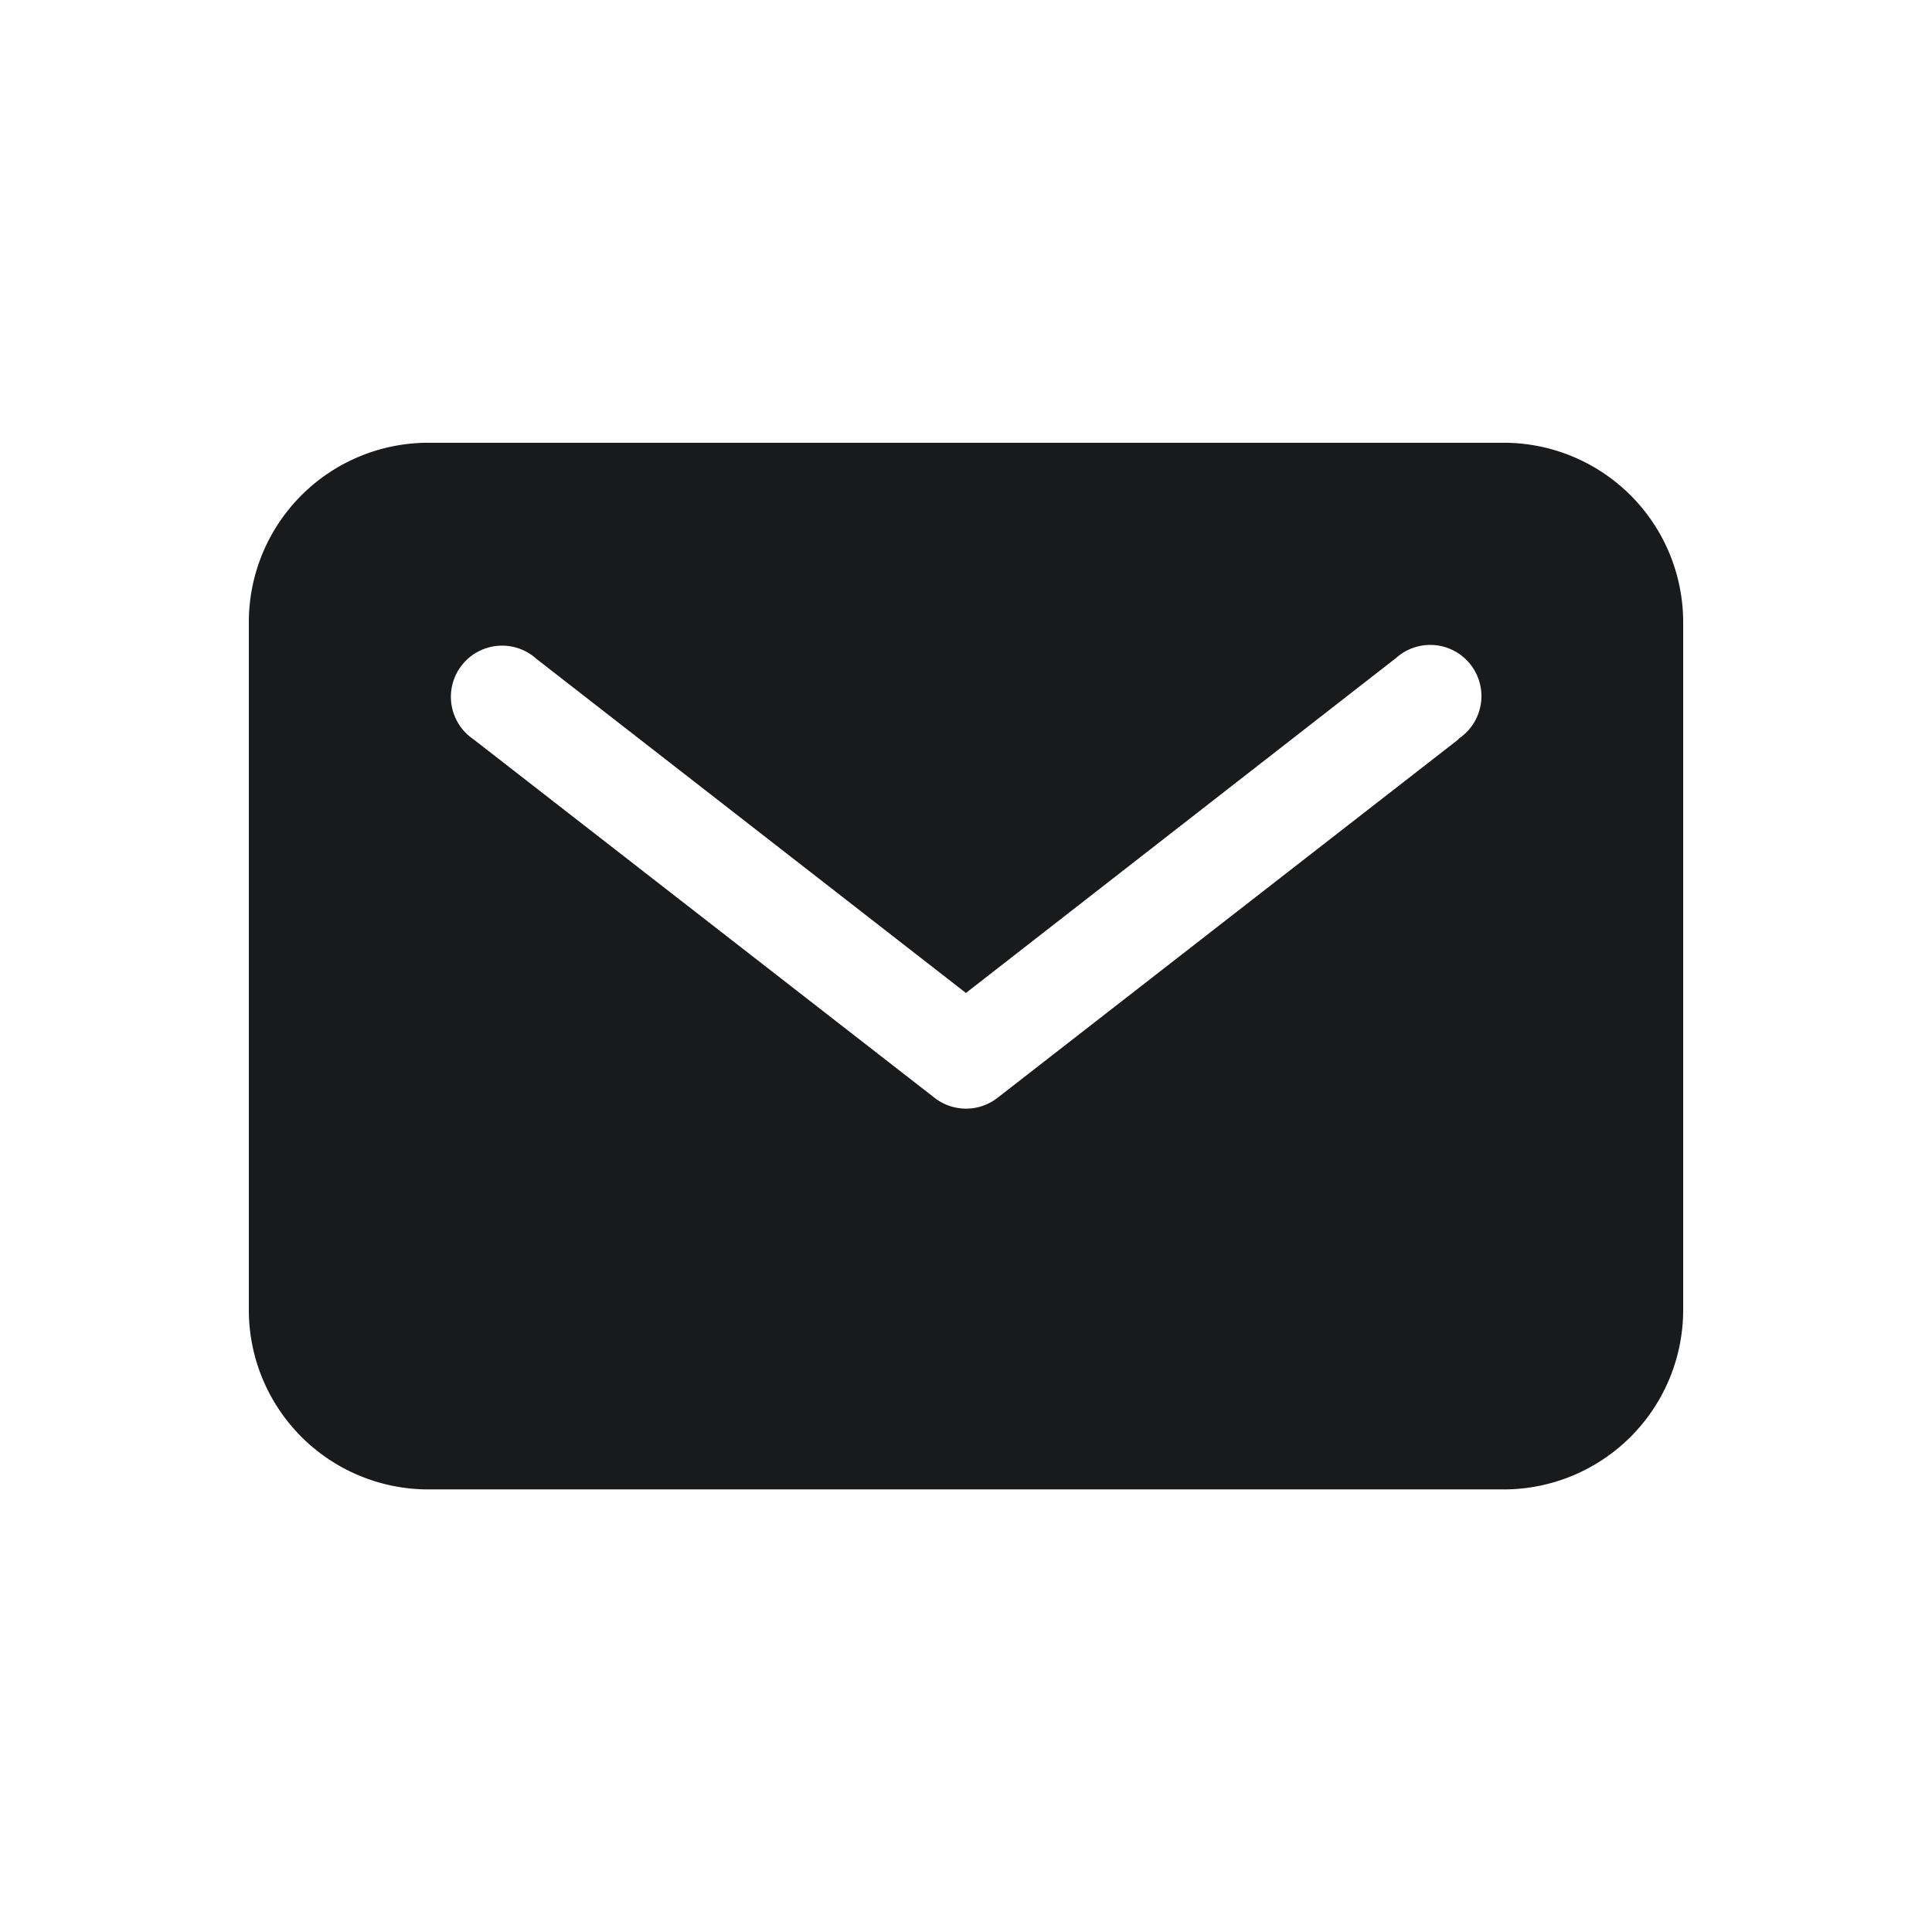 <?xml version="1.0" encoding="UTF-8"?> <svg xmlns="http://www.w3.org/2000/svg" width="24" height="24" viewBox="0 0 24 24"><g id="email" transform="translate(-1178 -30)"><rect id="bg" width="24" height="24" transform="translate(1178 30)" fill="none"></rect><path id="mail" d="M17.841,5.625H4.477A2.23,2.23,0,0,0,2.25,7.852V16.4a2.23,2.23,0,0,0,2.227,2.227H17.841A2.23,2.23,0,0,0,20.068,16.4V7.852a2.23,2.23,0,0,0-2.227-2.227Zm-.564,3.684L11.55,13.763a.636.636,0,0,1-.781,0L5.041,9.309a.636.636,0,1,1,.781-1l5.336,4.151L16.5,8.3a.636.636,0,1,1,.781,1Z" transform="translate(1178.841 29.875)" fill="#191a1b"></path></g></svg> 